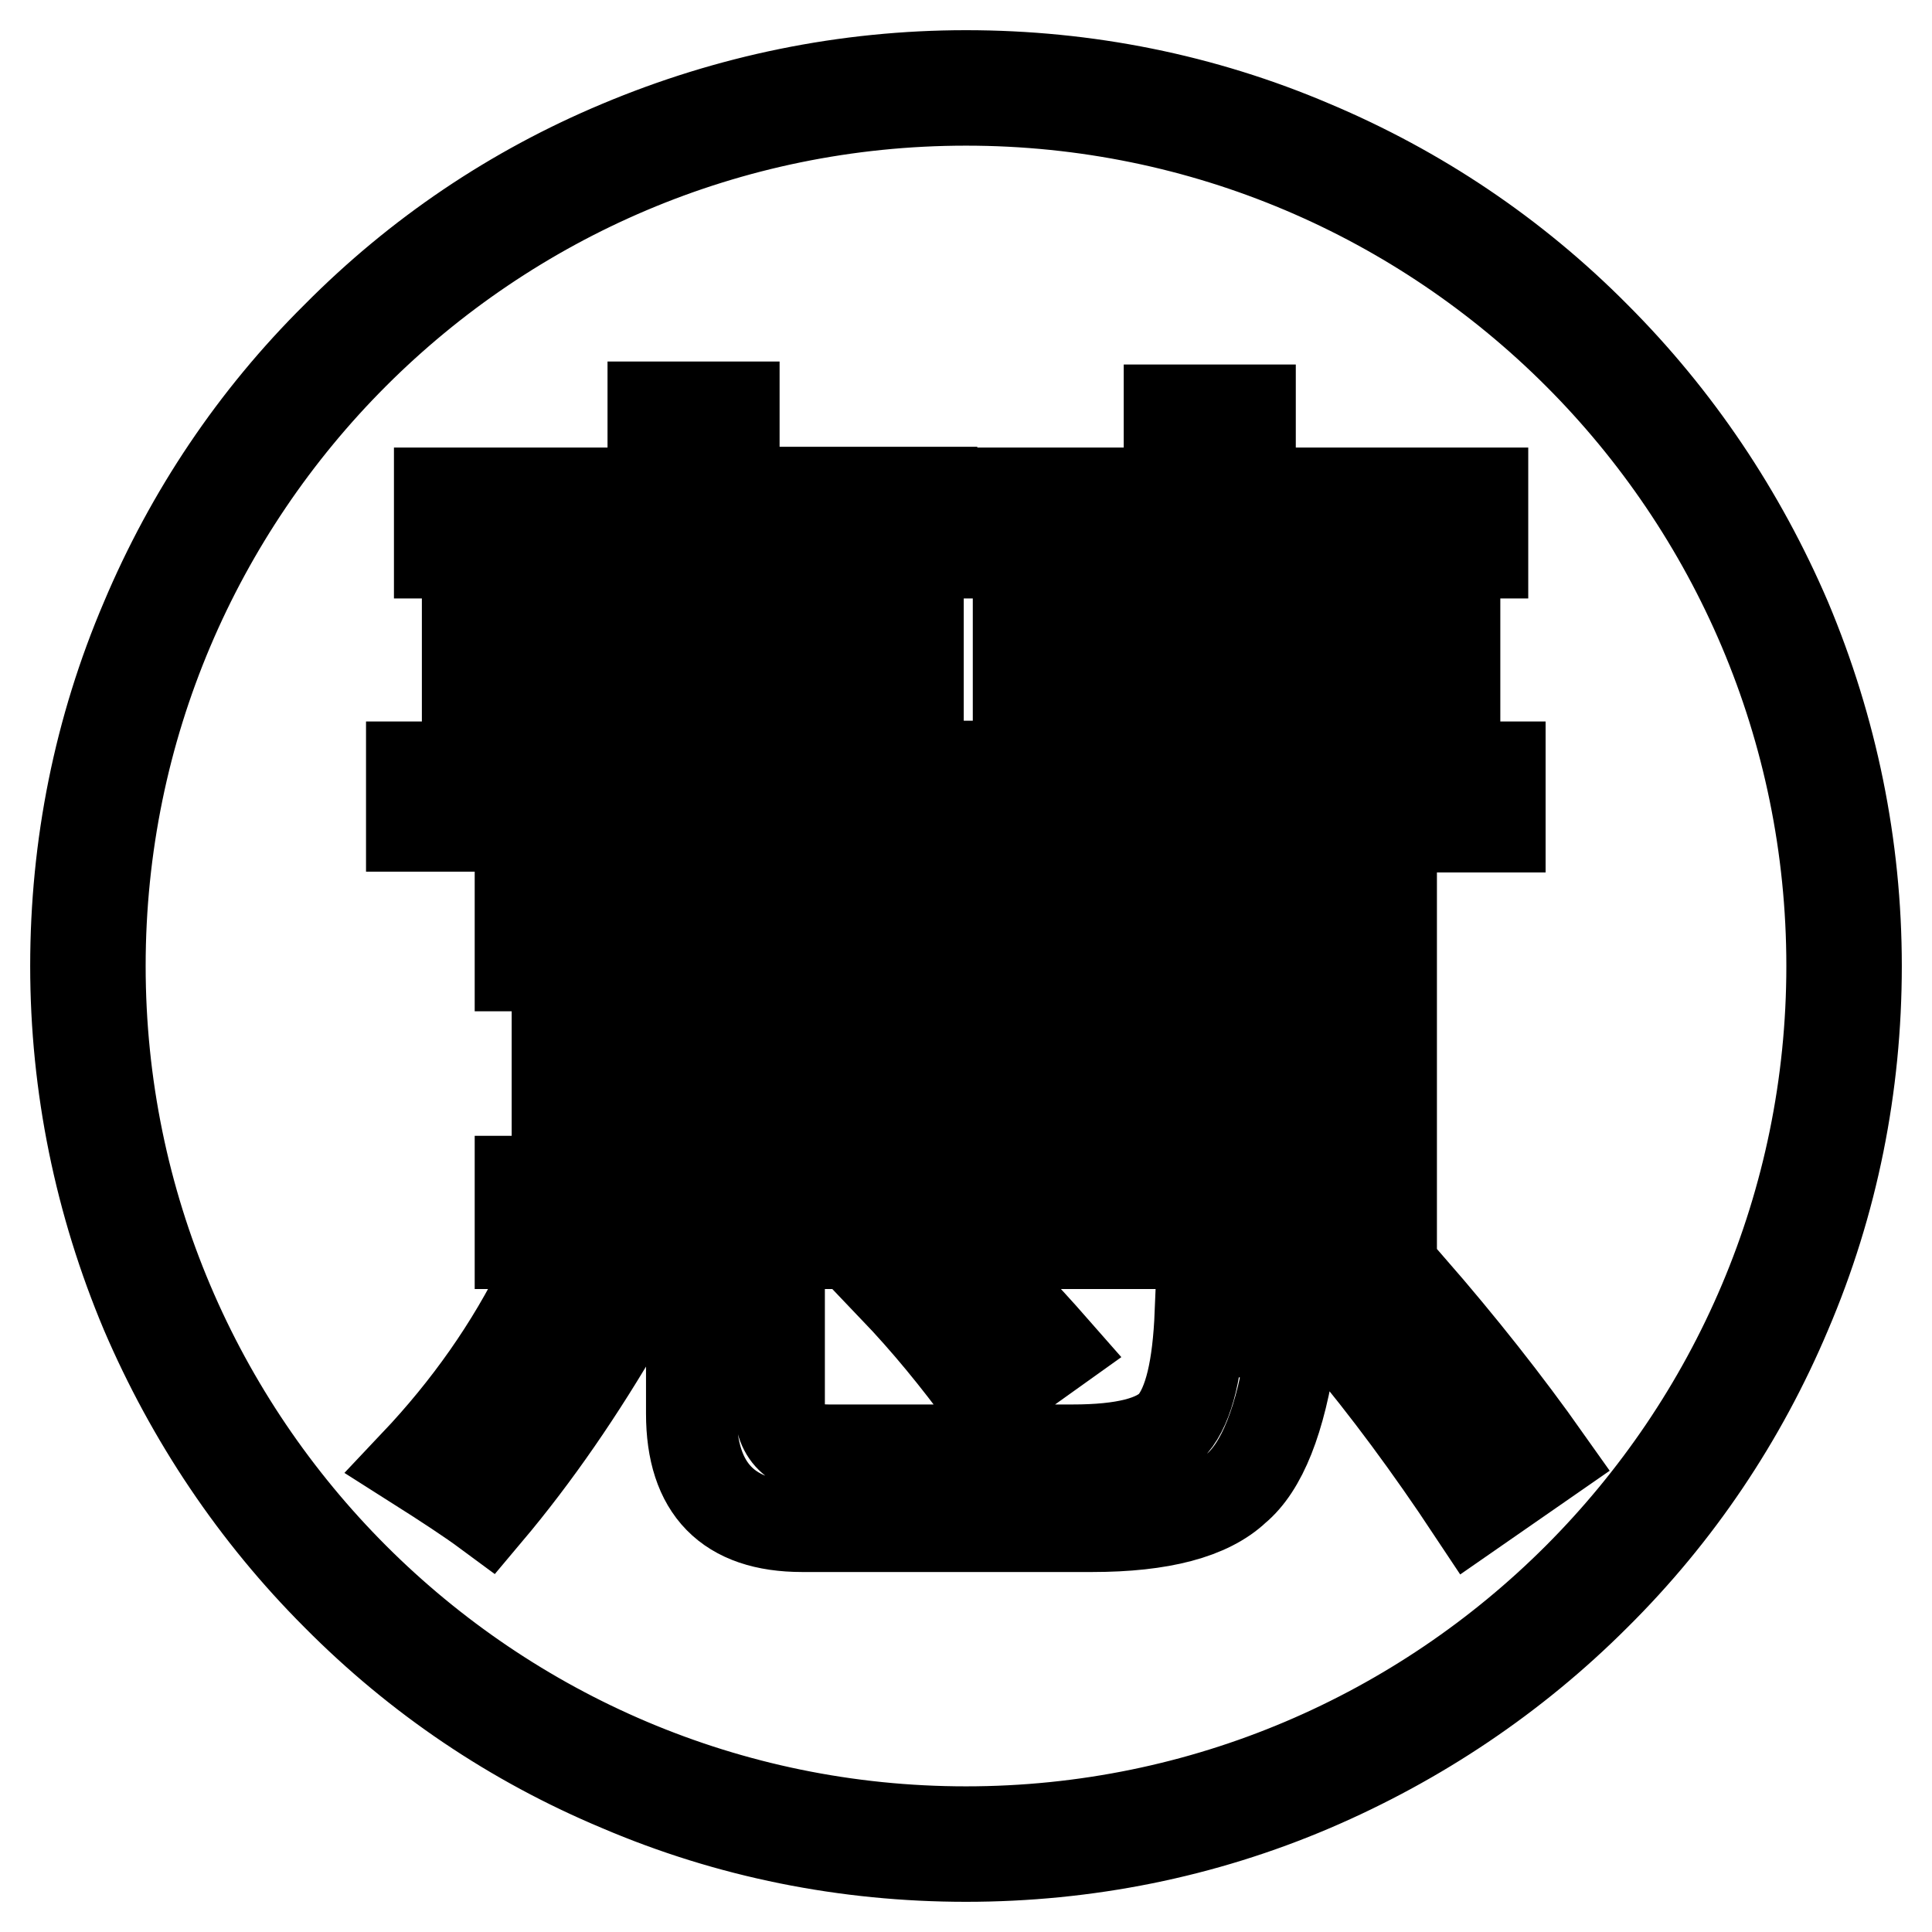 <?xml version="1.0" encoding="utf-8"?>
<!-- Svg Vector Icons : http://www.onlinewebfonts.com/icon -->
<!DOCTYPE svg PUBLIC "-//W3C//DTD SVG 1.1//EN" "http://www.w3.org/Graphics/SVG/1.1/DTD/svg11.dtd">
<svg version="1.1" xmlns="http://www.w3.org/2000/svg" xmlns:xlink="http://www.w3.org/1999/xlink" x="0px" y="0px" viewBox="0 0 256 256" enable-background="new 0 0 256 256" xml:space="preserve">
<g><g><path stroke-width="12" fill-opacity="0" stroke="#000000"  d="M54.5,101.6h32.1V91.4H61.9v-8h24.6V73.3H58.2v-8h28.3V53.9h10.8v11.3h26.2v8H97.4v10.1h24.3v8H97.4v10.2h27.3v8H97.4v5.3H86.5v-5.3h-32V101.6z M72,169.7l10.4,5c-5.5,9.5-11.4,18.1-17.8,25.7c-2.3-1.7-5.5-3.8-9.6-6.4C62,186.6,67.7,178.5,72,169.7z M68.9,156.5h104v-10.1H73.8v-8.4h99.1V128h-104v-8.4h115.5v49.1h-11.5v-3.9h-104V156.5z M91.5,169.5h11.8v16.9c0,3.8,2.2,5.7,6.5,5.7h32.3c6.8,0,11.2-1.1,13.3-3.4c2.2-2.6,3.3-7.5,3.6-14.7c3.4,1.4,7.4,3,12.1,4.6c-1.4,9.6-3.9,15.8-7.4,18.7c-3.5,3.3-9.8,5-19,5h-38.4c-9.8,0-14.7-5-14.7-15V169.5L91.5,169.5z M118.4,170.6l8-5.6c4.6,4.3,9,8.9,13.3,13.8l-9.1,6.5C126.8,180.1,122.8,175.2,118.4,170.6z M130.3,101.6h24.6V91.4h-20v-8h20V73.3h-23.4v-8h23.4v-11h10.8v11h30.8v8h-30.8v10.1h27.1v8h-27.1v10.2h33.1v8h-33.1v5.4h-10.8v-5.4h-24.6V101.6z M177.9,177l9-6.4c6.7,7.7,12.7,15.3,18,22.8l-9.8,6.8C189.4,191.6,183.7,183.9,177.9,177z"/><path stroke-width="12" fill-opacity="0" stroke="#000000"  d="M128,246c-15.9,0-31.4-3.1-45.9-9.3c-14.1-5.9-26.7-14.4-37.5-25.3c-10.8-10.8-19.3-23.5-25.3-37.5c-6.1-14.5-9.3-30-9.3-45.9s3.1-31.4,9.3-45.9c5.9-14,14.4-26.7,25.3-37.5C55.4,33.7,68,25.2,82.1,19.3c14.5-6.1,30-9.3,45.9-9.3s31.4,3.1,45.9,9.3c14,5.9,26.7,14.4,37.5,25.3c10.8,10.8,19.3,23.5,25.3,37.5c6.1,14.5,9.3,30,9.3,45.9s-3.1,31.4-9.3,45.9c-5.9,14-14.4,26.7-25.3,37.5c-10.8,10.8-23.5,19.3-37.5,25.3C159.4,242.9,143.9,246,128,246z M128,13.3C64.7,13.3,13.3,64.7,13.3,128c0,63.3,51.5,114.7,114.7,114.7c63.3,0,114.7-51.5,114.7-114.7C242.7,64.7,191.3,13.3,128,13.3z"/></g></g>
</svg>